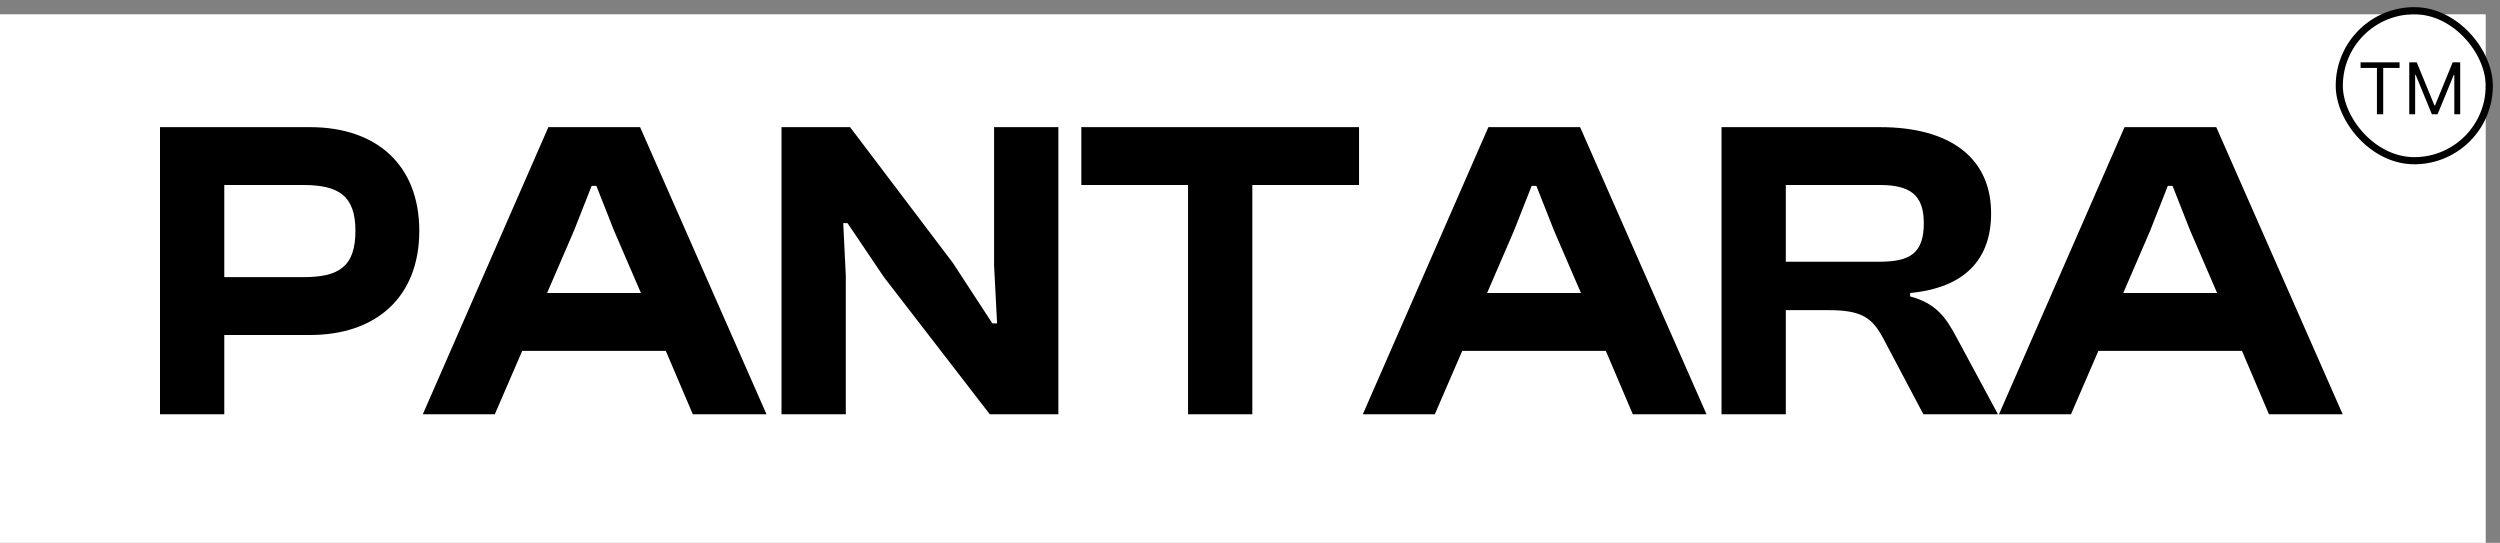 <svg xmlns="http://www.w3.org/2000/svg" fill="none" viewBox="0 0 175 38" height="38" width="175">
<rect x="0" y="0" width="175" height="38" fill="#808080" stroke="none"/>
<rect fill="white" transform="translate(0 1)" height="37" width="174"></rect>
<path fill="black" d="M15.7 29H11.2V8.9H21.7C26.35 8.9 29.35 11.54 29.35 16.16C29.35 20.78 26.35 23.45 21.7 23.45H15.7V29ZM21.22 12.95H15.7V19.4H21.22C23.71 19.4 24.88 18.68 24.88 16.16C24.88 13.7 23.71 12.95 21.22 12.95ZM34.636 29H29.596L38.386 8.9H44.806L53.656 29H48.496L46.606 24.56H36.556L34.636 29ZM40.186 16.13L38.296 20.51H44.866L42.976 16.13L41.746 13.01H41.416L40.186 16.13ZM59.206 29H54.706V8.9H59.506L66.706 18.41L69.466 22.64H69.796L69.586 18.59V8.9H74.086V29H69.286L61.876 19.4L59.326 15.62H59.026L59.206 19.31V29ZM87.663 29H83.163V12.95H75.693V8.9H95.133V12.95H87.663V29ZM100.437 29H95.397L104.187 8.9H110.607L119.457 29H114.297L112.407 24.56H102.357L100.437 29ZM105.987 16.13L104.097 20.51H110.667L108.777 16.13L107.547 13.01H107.217L105.987 16.13ZM125.007 29H120.507V8.9H131.607C136.557 8.9 139.377 11.09 139.377 14.93C139.377 18.2 137.487 20.15 133.707 20.51V20.75C135.507 21.23 136.197 22.19 136.947 23.6L139.857 29H134.637L131.877 23.78C131.067 22.22 130.317 21.71 127.977 21.71H125.007V29ZM125.007 12.95V18.32H131.577C133.707 18.32 134.667 17.72 134.667 15.62C134.667 13.64 133.707 12.95 131.577 12.95H125.007ZM144.968 29H139.928L148.718 8.9H155.138L163.988 29H158.828L156.938 24.56H146.888L144.968 29ZM150.518 16.13L148.628 20.51H155.198L153.308 16.13L152.078 13.01H151.748L150.518 16.13Z"></path>
<rect stroke-width="0.5" stroke="black" rx="5.25" height="10.5" width="10.5" y="0.75" x="163.75"></rect>
<path fill="black" d="M165.241 4.754V4.364H167.969V4.754H166.825V8H166.385V4.754H165.241ZM168.648 4.364H169.174L170.41 7.382H170.452L171.688 4.364H172.214V8H171.802V5.237H171.766L170.63 8H170.232L169.096 5.237H169.06V8H168.648V4.364Z"></path>
</svg>
